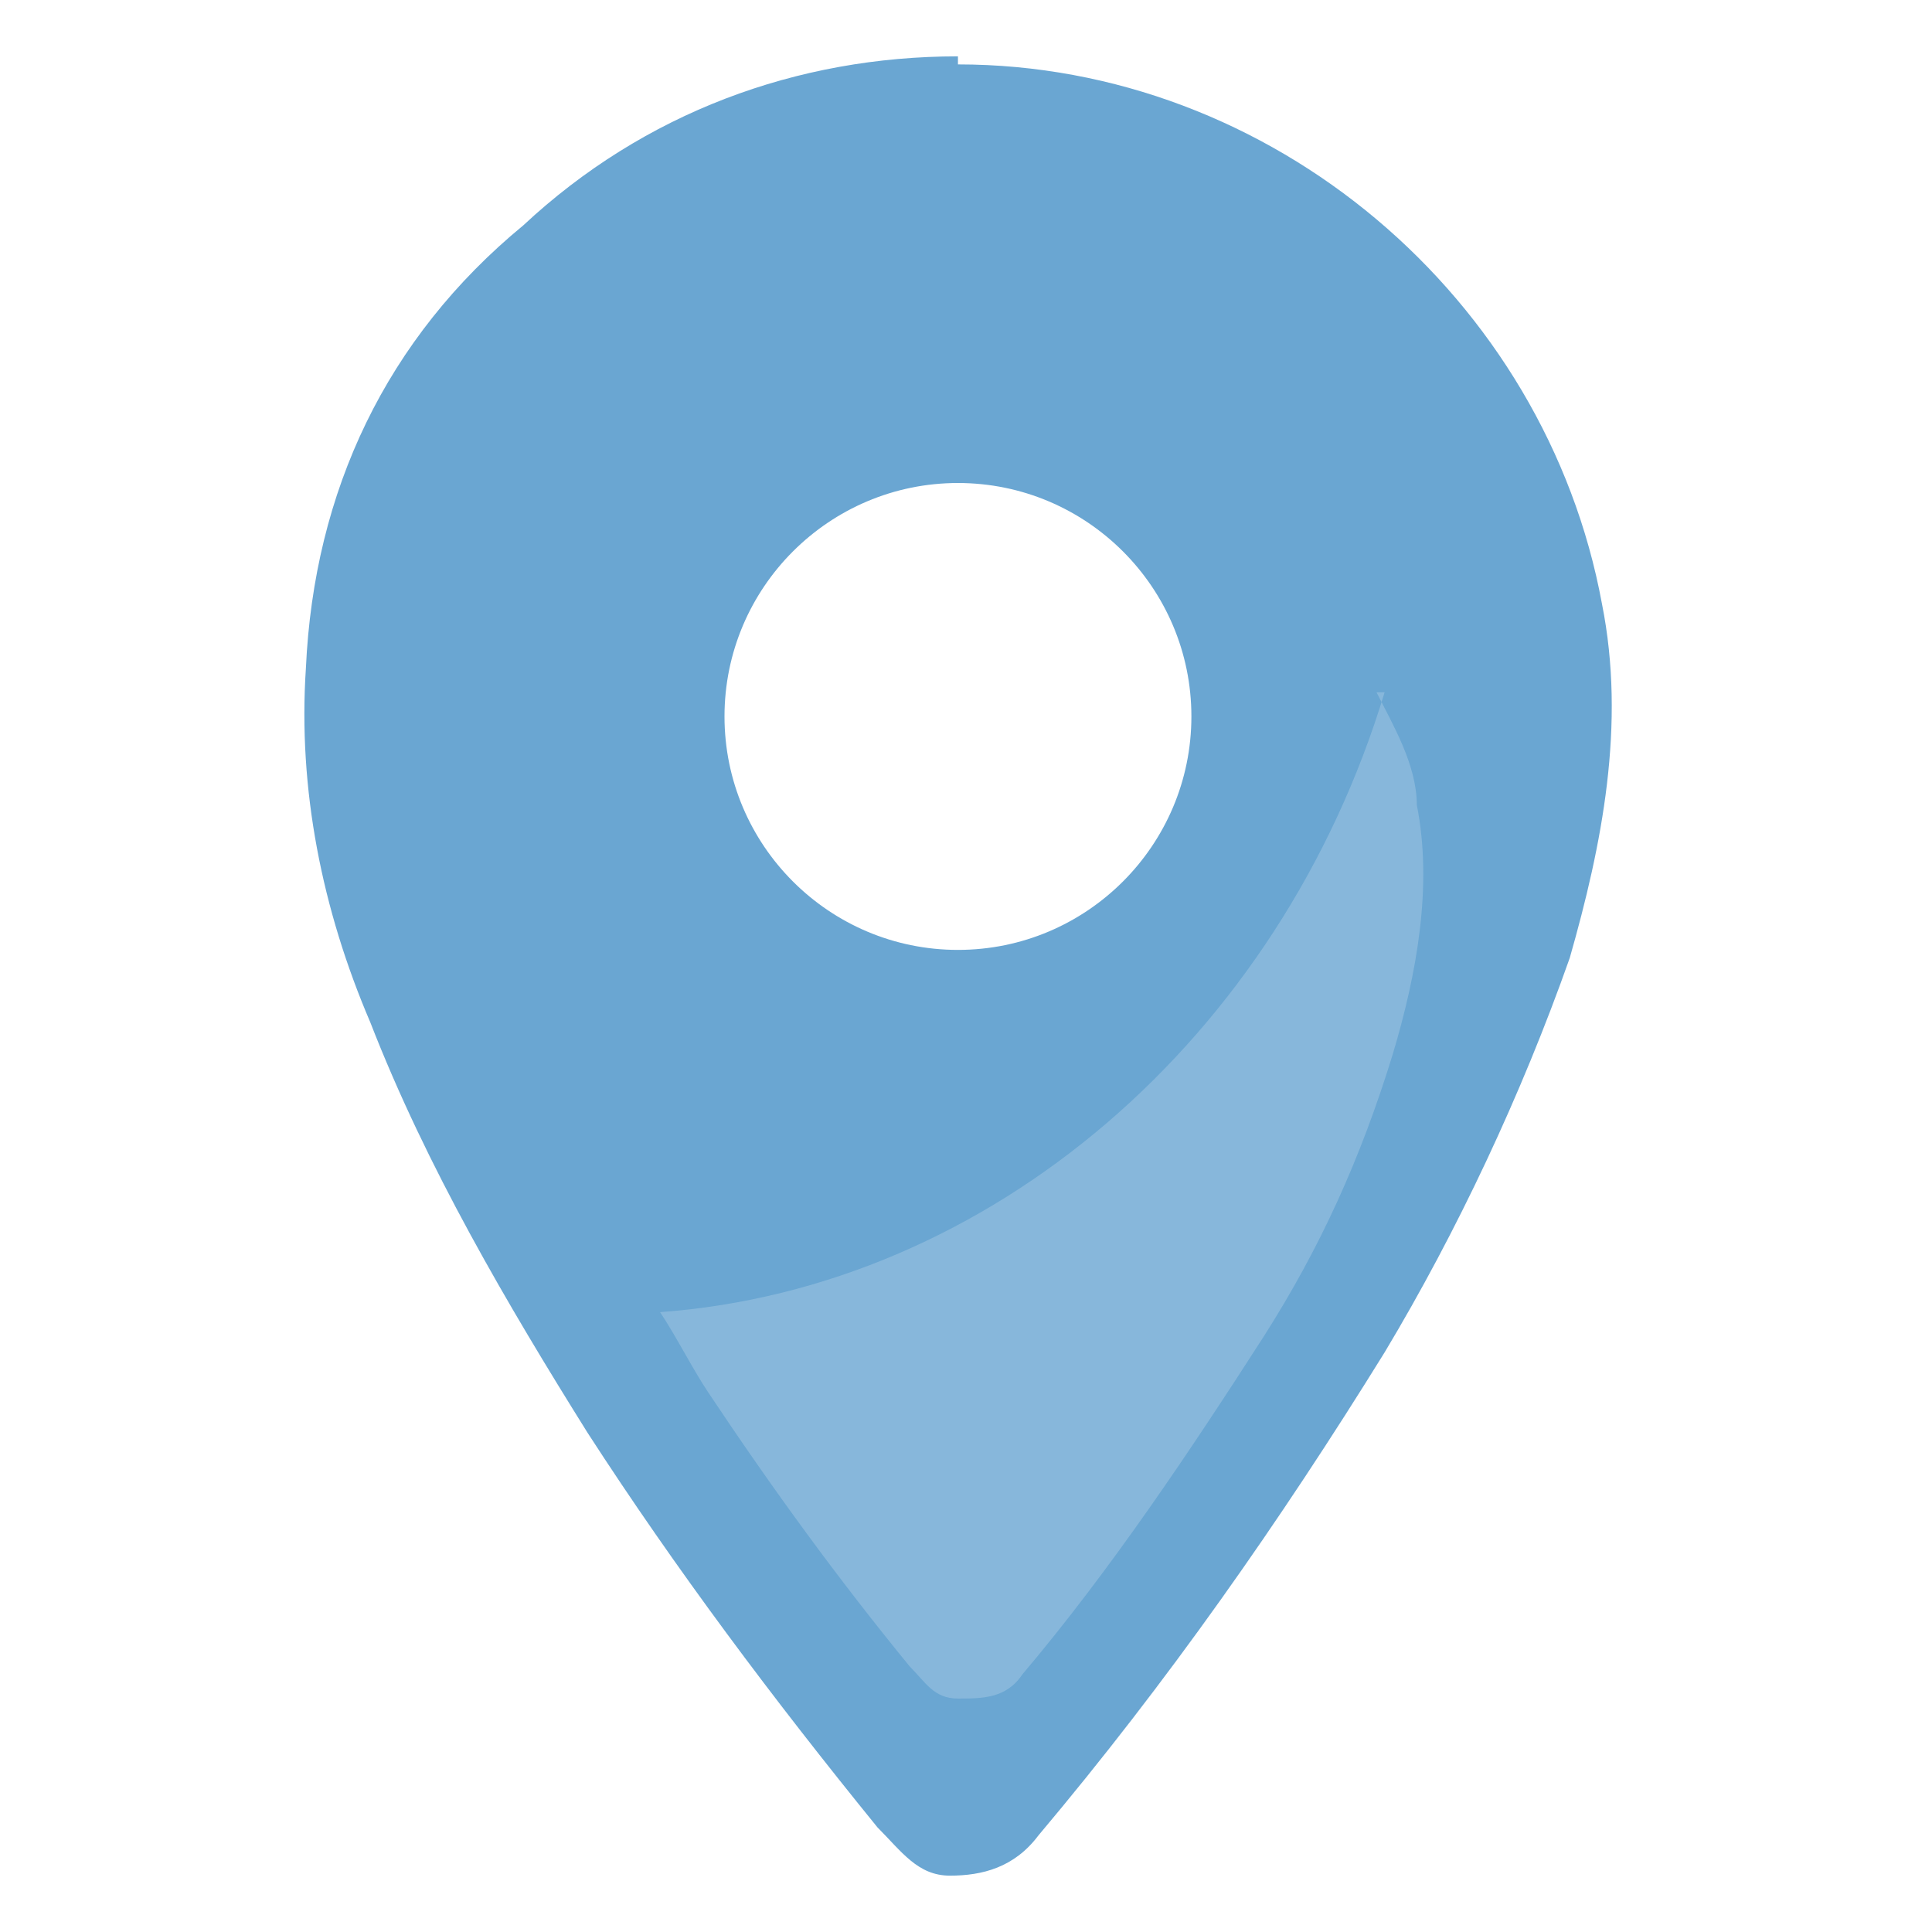 <?xml version="1.0" encoding="UTF-8"?>
<svg xmlns="http://www.w3.org/2000/svg" version="1.1" viewBox="0 0 24 24">
  <defs>
    <style>
      .cls-1 {
        fill: #9bc3e1;
        opacity: .6;
      }

      .cls-2 {
        fill: #6aa6d2;
      }
    </style>
  </defs>
  <!-- Generator: Adobe Illustrator 28.7.1, SVG Export Plug-In . SVG Version: 1.2.0 Build 142)  -->
  <g>
    <g id="Layer_1">
      <path class="cls-2" d="M11.9.8c3.9,0,7.3,2.9,8,6.7.3,1.5,0,3-.4,4.4-.6,1.7-1.4,3.4-2.3,4.9-1.3,2.1-2.7,4.1-4.3,6-.3.4-.7.5-1.1.5-.4,0-.6-.3-.9-.6-1.3-1.6-2.5-3.2-3.6-4.9-1-1.6-2-3.3-2.7-5.1-.6-1.4-.9-2.9-.8-4.4.1-2.2,1-4.1,2.7-5.5,1.5-1.4,3.4-2.1,5.4-2.1ZM11.9,11.8c1.6,0,2.9-1.3,2.9-2.9,0-1.6-1.3-2.9-2.9-2.9-1.6,0-2.9,1.3-2.9,2.9,0,1.6,1.3,2.9,2.9,2.9Z"/>
      <path class="cls-1" d="M17.2,8.6c-1.3,4.3-4.9,7.4-9,7.7.2.3.4.7.6,1,.8,1.2,1.6,2.3,2.5,3.4.2.2.3.4.6.4.3,0,.6,0,.8-.3,1.1-1.3,2.1-2.8,3-4.2.7-1.1,1.2-2.2,1.6-3.5.3-1,.5-2.1.3-3.1,0-.5-.3-1-.5-1.4Z"/>
    </g>
  </g>
</svg>